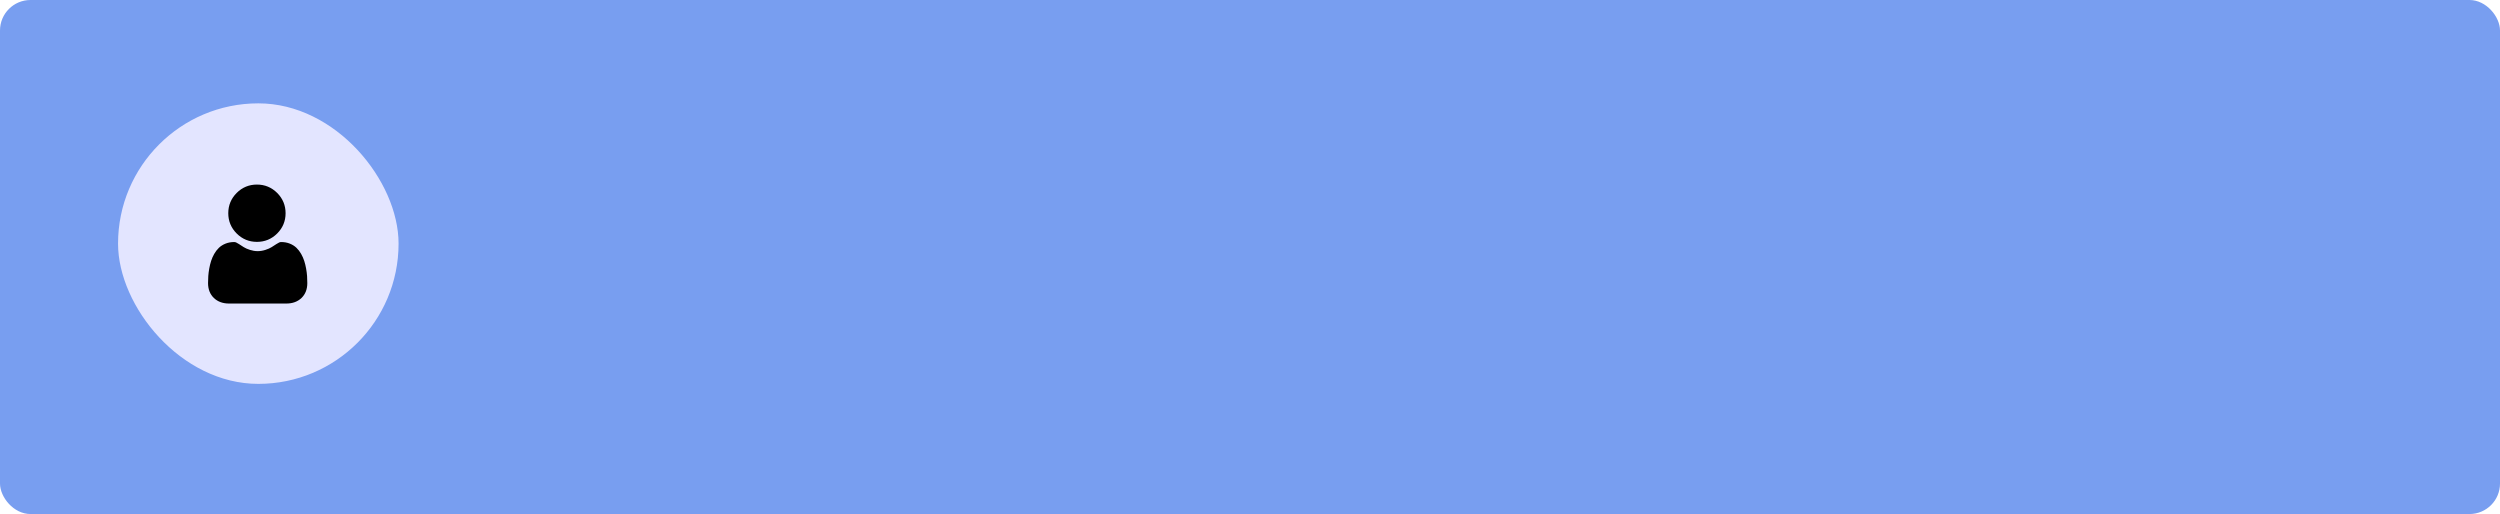 <?xml version="1.0" encoding="UTF-8"?> <svg xmlns="http://www.w3.org/2000/svg" width="1639" height="337" viewBox="0 0 1639 337" fill="none"><g clip-path="url(#clip0_68_2798)"><rect width="1639" height="337" rx="20" fill="#789EF0"></rect><rect x="77.394" y="67.757" width="183.913" height="183.913" rx="91.956" fill="#E3E5FF"></rect><g clip-path="url(#clip1_68_2798)"><path d="M168.443 158.573C173.605 158.573 178.075 156.721 181.727 153.069C185.379 149.417 187.23 144.948 187.23 139.786C187.23 134.625 185.379 130.156 181.726 126.503C178.074 122.851 173.605 121 168.443 121C163.281 121 158.812 122.851 155.16 126.503C151.508 130.155 149.656 134.625 149.656 139.786C149.656 144.948 151.508 149.417 155.161 153.069C158.814 156.721 163.283 158.573 168.443 158.573Z" fill="black"></path><path d="M201.317 180.978C201.211 179.458 200.998 177.8 200.685 176.049C200.368 174.285 199.96 172.618 199.472 171.094C198.968 169.519 198.283 167.963 197.435 166.472C196.556 164.925 195.523 163.578 194.363 162.469C193.151 161.309 191.667 160.377 189.951 159.697C188.241 159.02 186.345 158.677 184.318 158.677C183.521 158.677 182.751 159.004 181.264 159.972C180.349 160.569 179.278 161.259 178.083 162.023C177.062 162.674 175.678 163.284 173.968 163.836C172.3 164.376 170.606 164.65 168.935 164.65C167.263 164.65 165.57 164.376 163.9 163.836C162.192 163.285 160.808 162.675 159.787 162.024C158.604 161.267 157.533 160.577 156.604 159.972C155.118 159.003 154.348 158.677 153.551 158.677C151.523 158.677 149.629 159.02 147.919 159.697C146.204 160.376 144.719 161.309 143.506 162.47C142.347 163.579 141.313 164.926 140.435 166.472C139.588 167.963 138.903 169.518 138.398 171.095C137.911 172.619 137.503 174.285 137.186 176.049C136.873 177.798 136.66 179.456 136.554 180.98C136.451 182.472 136.398 184.021 136.398 185.586C136.398 189.657 137.693 192.953 140.245 195.384C142.766 197.783 146.101 199 150.158 199H187.715C191.771 199 195.106 197.784 197.627 195.384C200.18 192.955 201.474 189.658 201.474 185.585C201.474 184.013 201.421 182.463 201.317 180.978Z" fill="black"></path></g></g><defs><clipPath id="clip0_68_2798"><rect width="1639" height="337" rx="20" fill="white"></rect></clipPath><clipPath id="clip1_68_2798"><rect width="78" height="78" fill="white" transform="translate(130 121)"></rect></clipPath></defs></svg> 